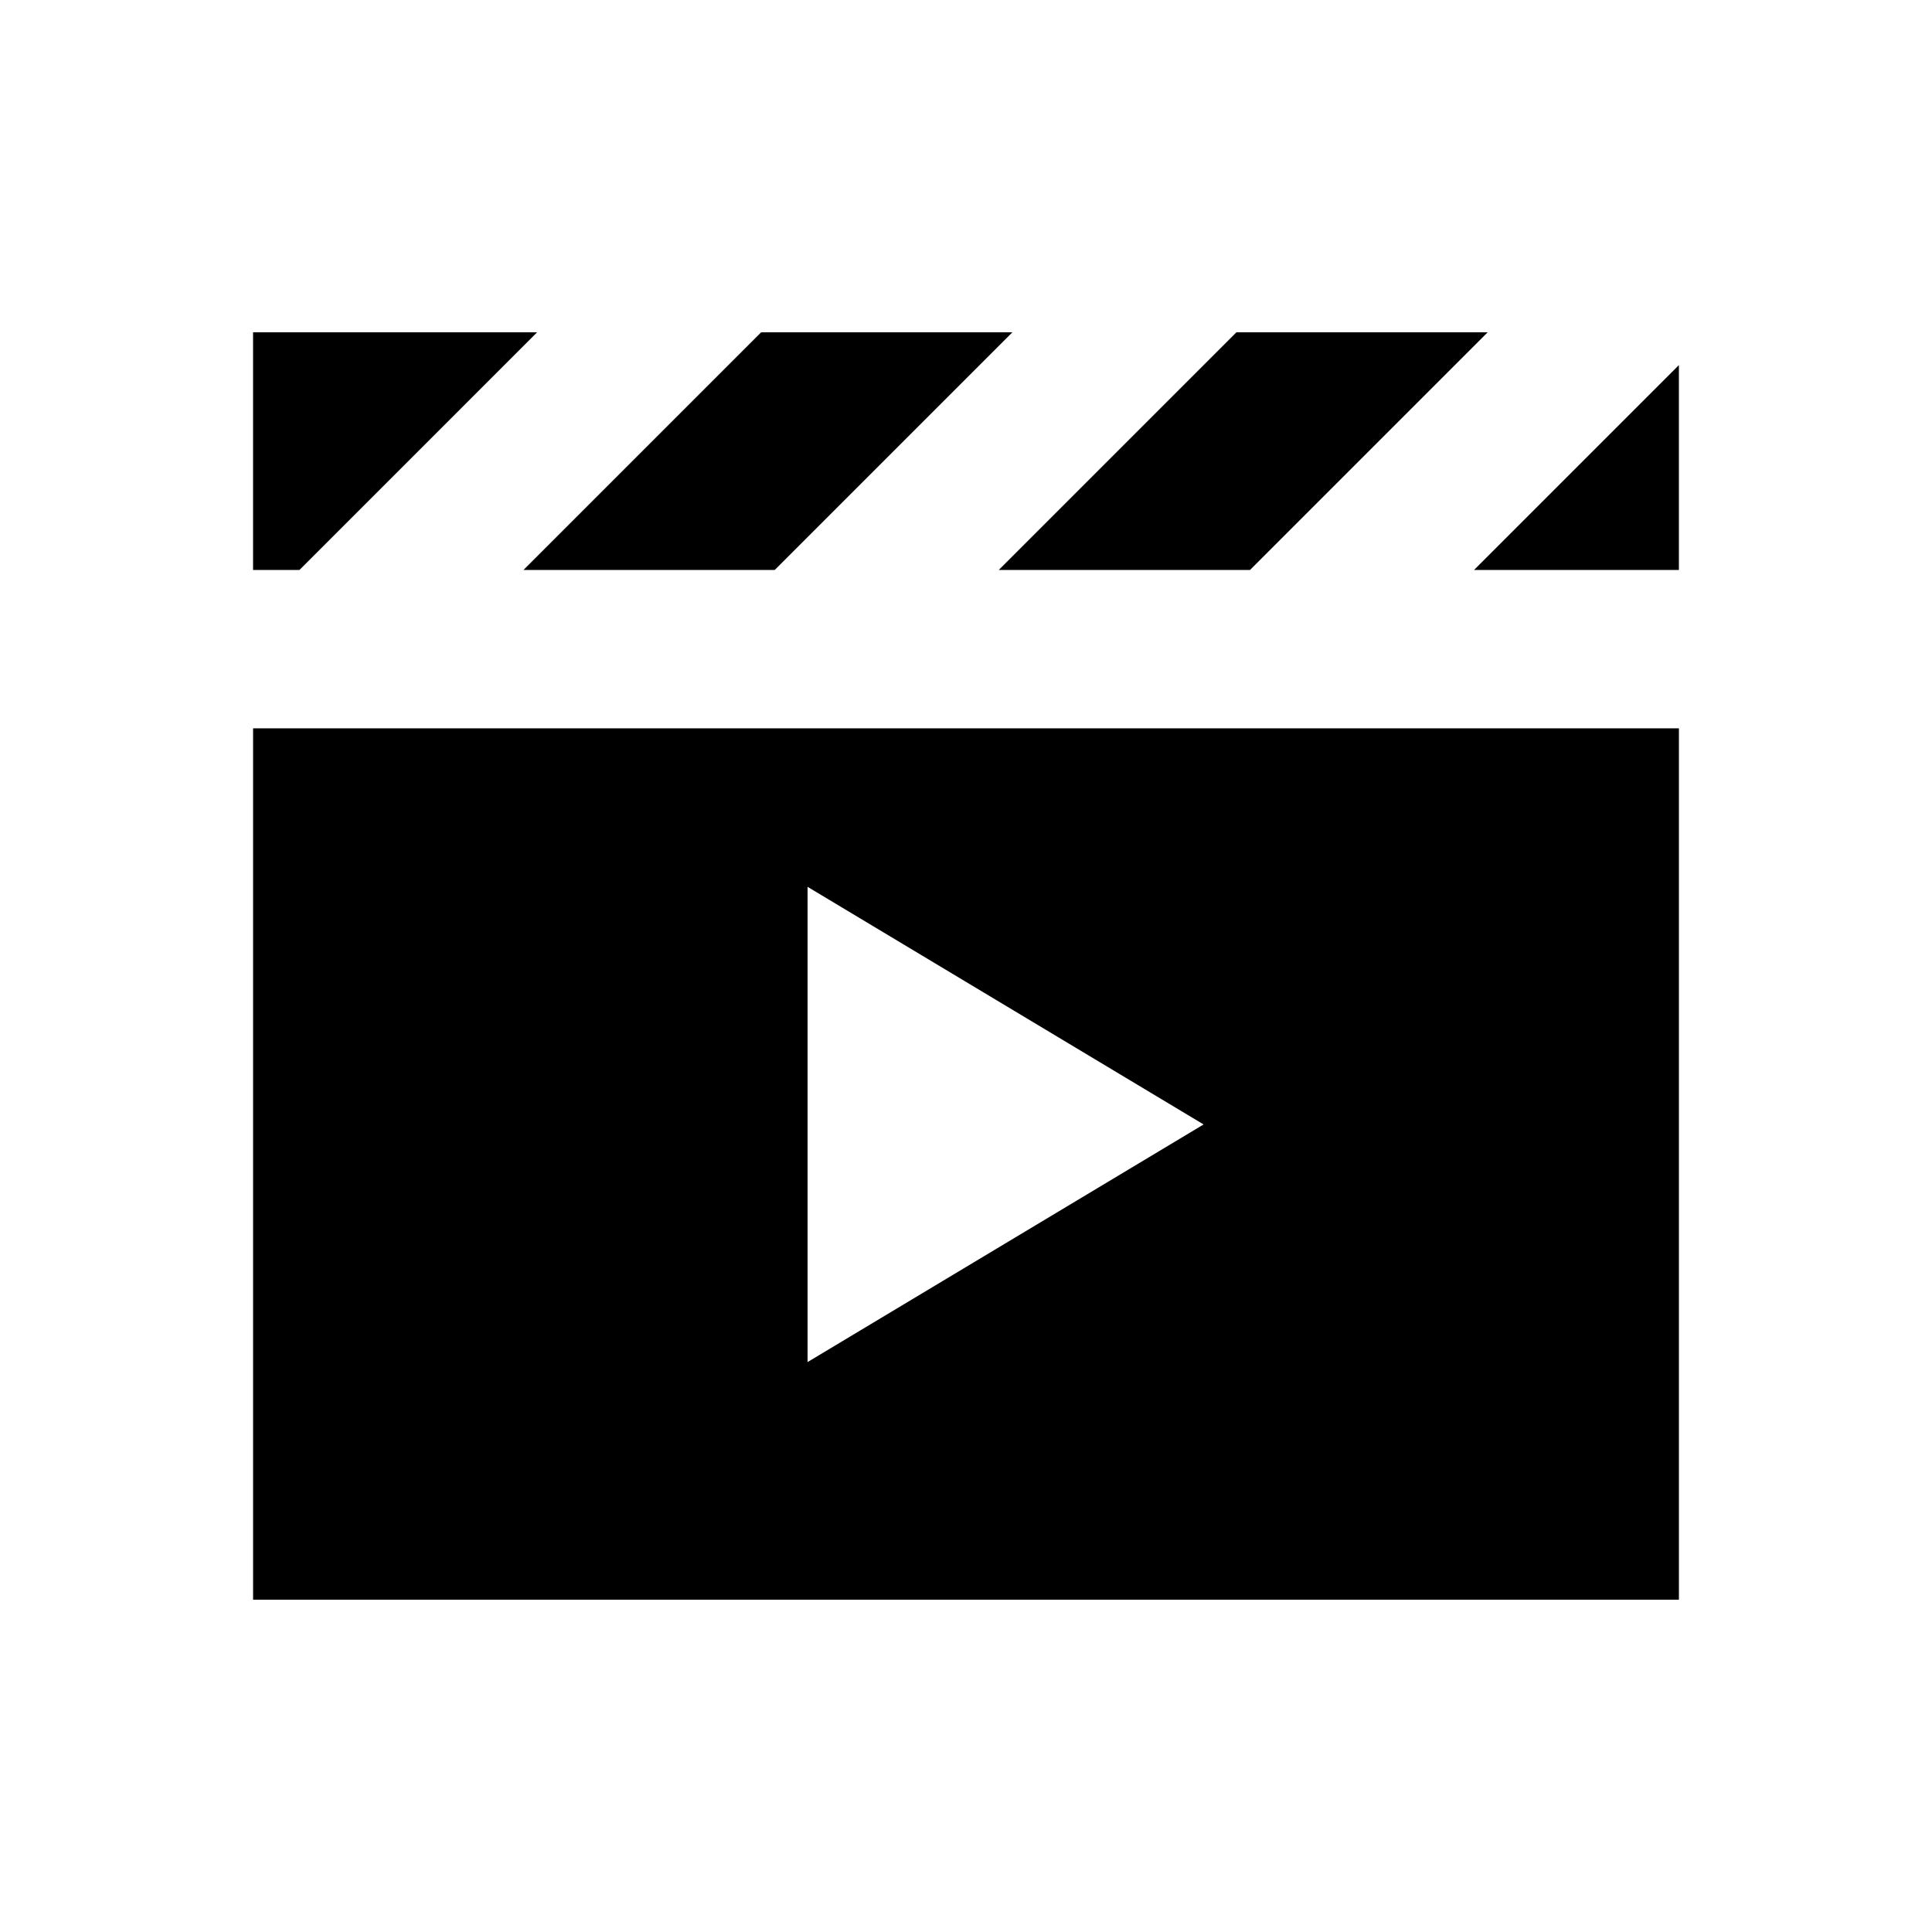<?xml version="1.0" encoding="UTF-8"?>
<!-- Uploaded to: SVG Repo, www.svgrepo.com, Generator: SVG Repo Mixer Tools -->
<svg fill="#000000" width="800px" height="800px" version="1.1" viewBox="144 144 512 512" xmlns="http://www.w3.org/2000/svg">
 <path d="m534.64 295.04 54.285-54.285v54.285zm-323.57 272.89v-230.91h377.86v230.91zm138.25-272.89h-66.586l62.977-62.977h66.586zm125.95 0h-66.586l62.977-62.977h66.586zm-188.93-62.977-62.973 62.977h-12.305v-62.977zm71.672 146.95v125.95l104.96-62.973z" fill-rule="evenodd"/>
</svg>